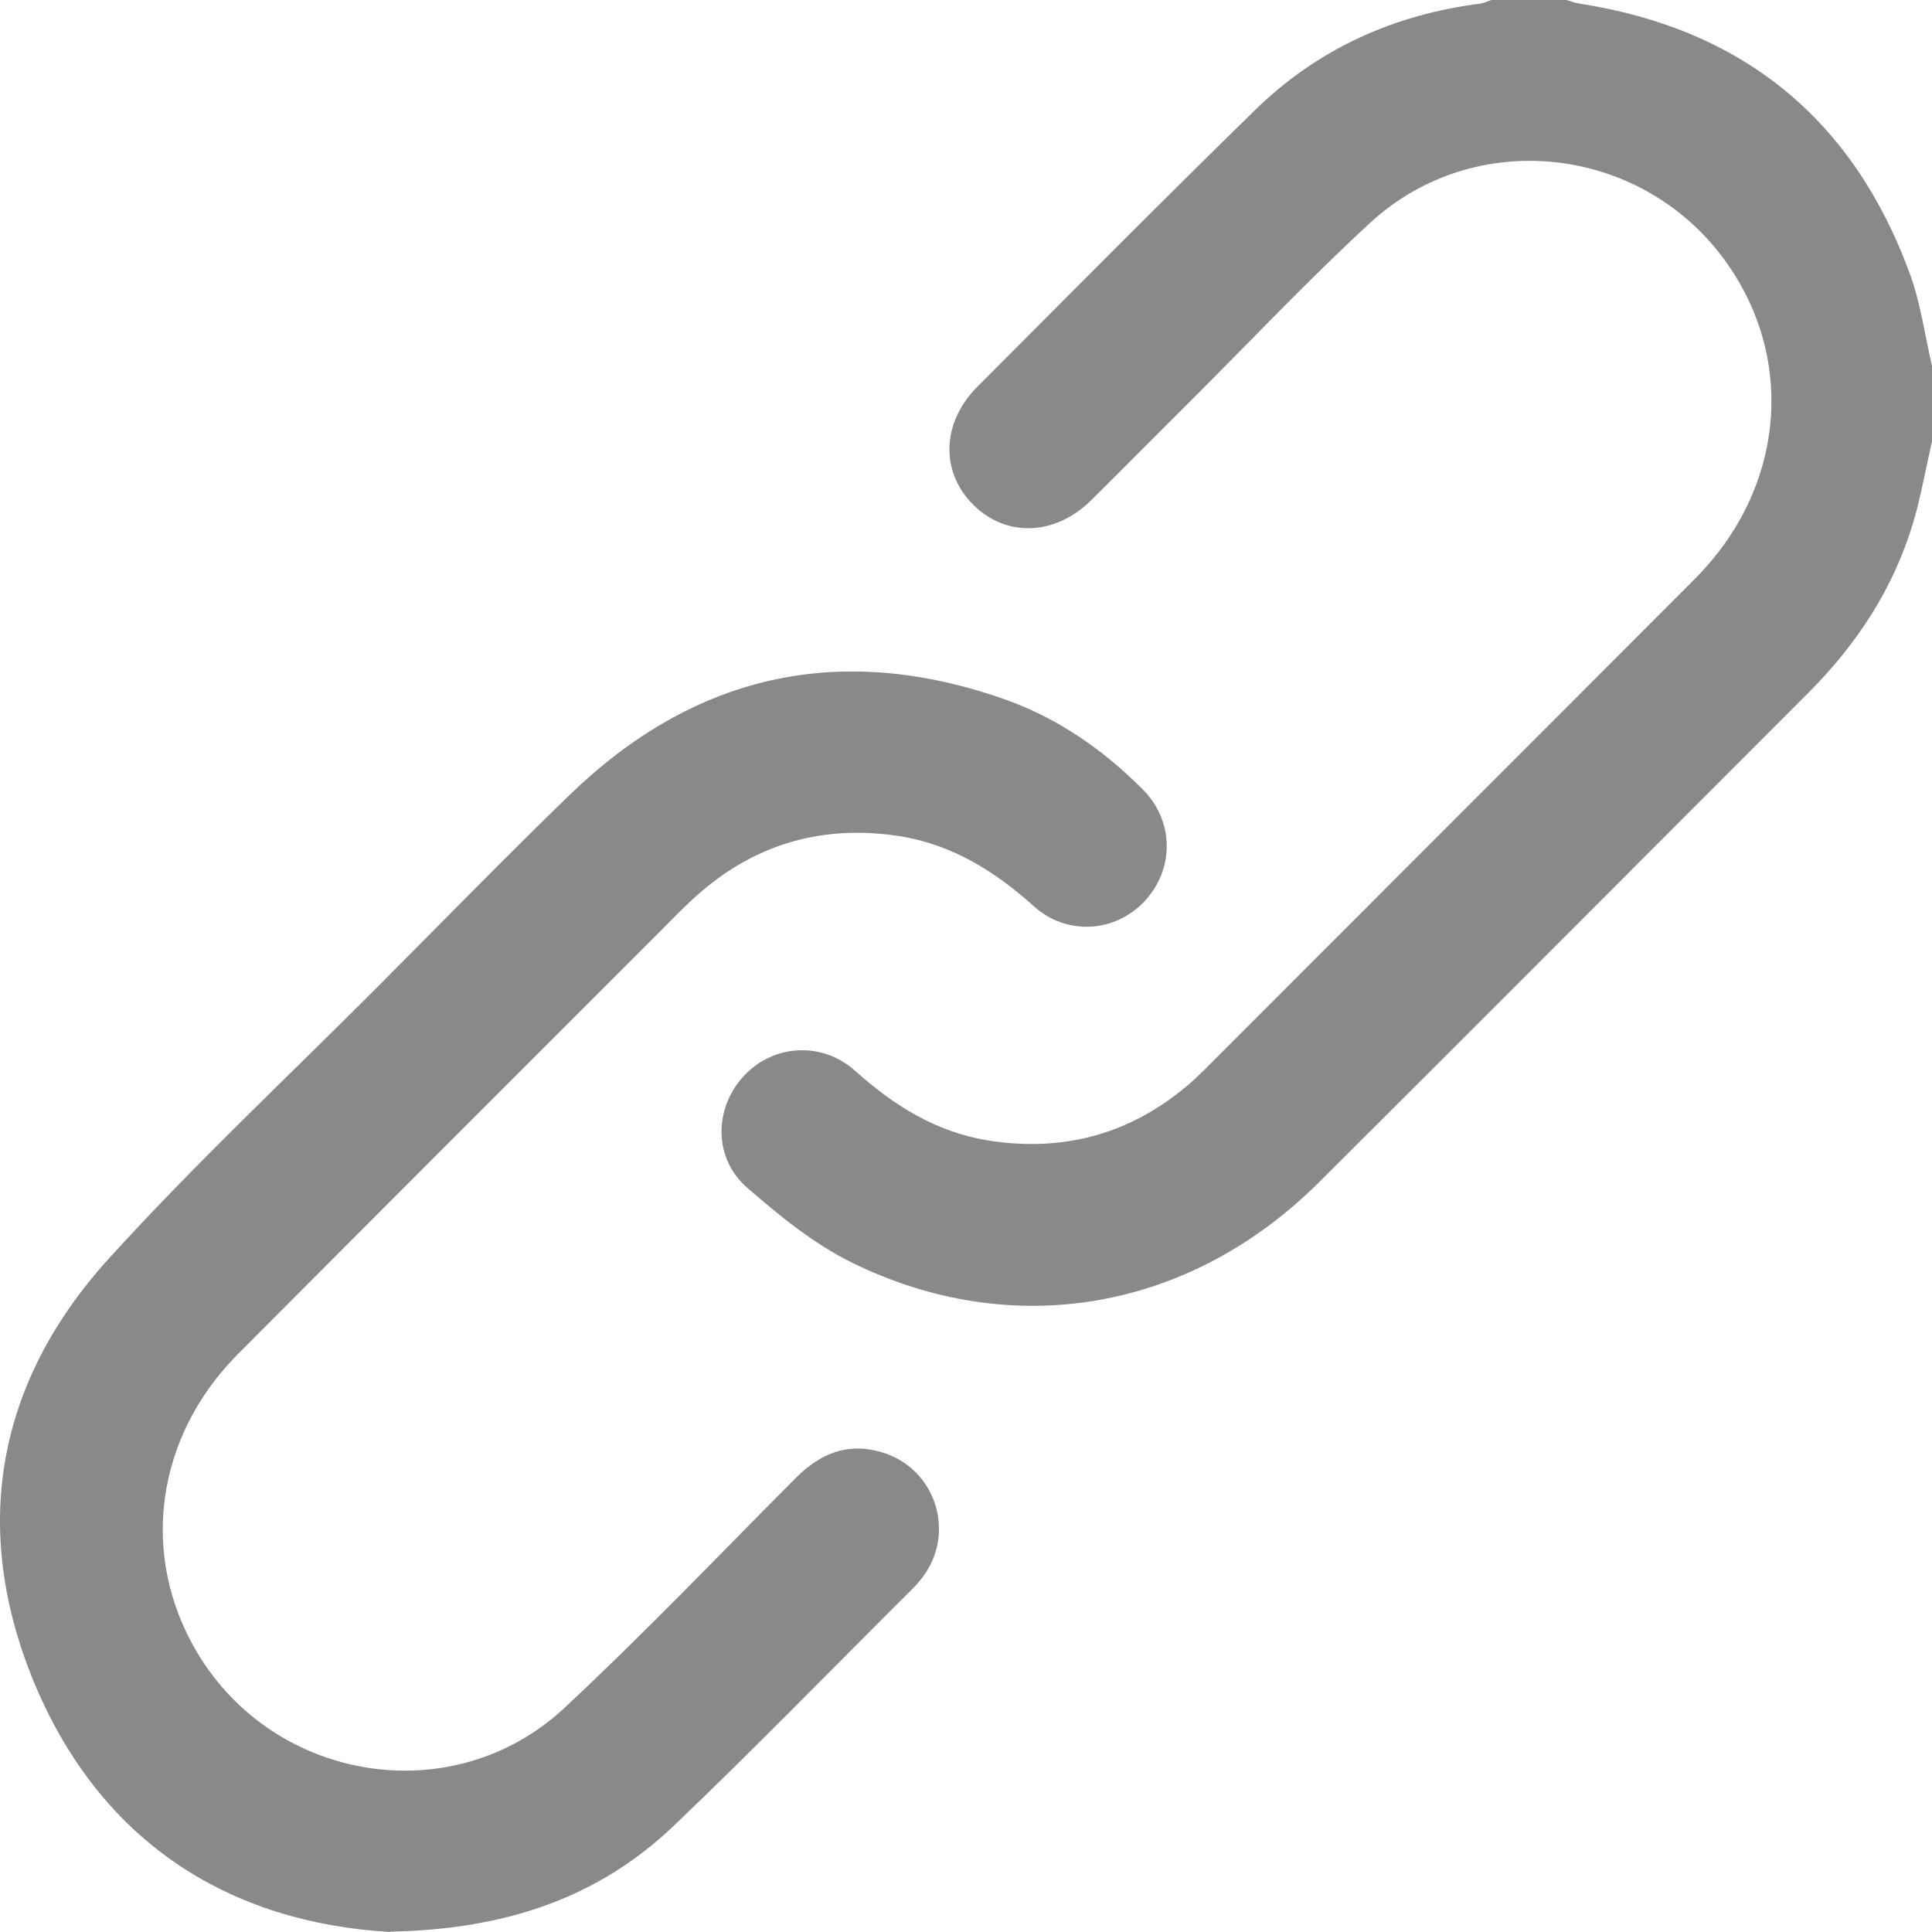 <svg width="17" height="17" viewBox="0 0 17 17" fill="none" xmlns="http://www.w3.org/2000/svg">
<g clip-path="url(#clip0_3296_15987)">
<path d="M17 3.883C16.946 4.118 16.905 4.358 16.837 4.59C16.665 5.169 16.346 5.66 15.921 6.087C14.482 7.526 13.048 8.969 11.604 10.405C10.471 11.533 8.909 11.808 7.488 11.106C7.158 10.942 6.859 10.698 6.578 10.454C6.278 10.196 6.28 9.76 6.54 9.473C6.797 9.19 7.229 9.158 7.524 9.422C7.865 9.728 8.237 9.961 8.694 10.035C9.355 10.14 9.943 9.981 10.454 9.547C10.508 9.501 10.561 9.45 10.612 9.399C12.046 7.963 13.482 6.529 14.915 5.092C15.71 4.294 15.809 3.139 15.162 2.27C14.421 1.275 12.972 1.119 12.058 1.959C11.517 2.457 11.012 2.993 10.491 3.513C10.193 3.809 9.898 4.109 9.599 4.404C9.282 4.716 8.852 4.729 8.563 4.441C8.274 4.152 8.284 3.721 8.599 3.404C9.411 2.59 10.221 1.772 11.043 0.969C11.594 0.43 12.265 0.128 13.03 0.031C13.06 0.026 13.09 0.011 13.121 0C13.341 0 13.562 0 13.784 0C13.822 0.011 13.857 0.025 13.894 0.031C15.328 0.252 16.304 1.043 16.804 2.406C16.9 2.667 16.937 2.948 17 3.22V3.885V3.883Z" fill="#898989"/>
<path d="M3.437 17C2.037 16.92 0.9 16.23 0.307 14.821C-0.262 13.461 -0.037 12.171 0.957 11.075C1.711 10.245 2.532 9.476 3.324 8.682C3.886 8.118 4.442 7.547 5.013 6.994C6.103 5.939 7.374 5.648 8.811 6.143C9.288 6.306 9.699 6.588 10.054 6.945C10.334 7.224 10.335 7.651 10.069 7.932C9.812 8.206 9.387 8.235 9.098 7.975C8.754 7.666 8.377 7.43 7.913 7.357C7.258 7.257 6.674 7.414 6.17 7.846C6.04 7.957 5.921 8.082 5.801 8.203C4.565 9.439 3.329 10.674 2.097 11.911C1.366 12.644 1.226 13.687 1.735 14.541C2.418 15.688 3.993 15.938 4.968 15.027C5.668 14.374 6.329 13.681 7.003 13.004C7.215 12.792 7.454 12.69 7.754 12.777C8.234 12.916 8.419 13.491 8.112 13.886C8.092 13.912 8.07 13.939 8.047 13.962C7.341 14.665 6.648 15.379 5.929 16.065C5.268 16.696 4.456 16.977 3.434 16.997L3.437 17Z" fill="#898989"/>
</g>
<defs>
<clipPath id="clip0_3296_15987">
<rect width="17" height="17" fill="white"/>
</clipPath>
</defs>
</svg>
